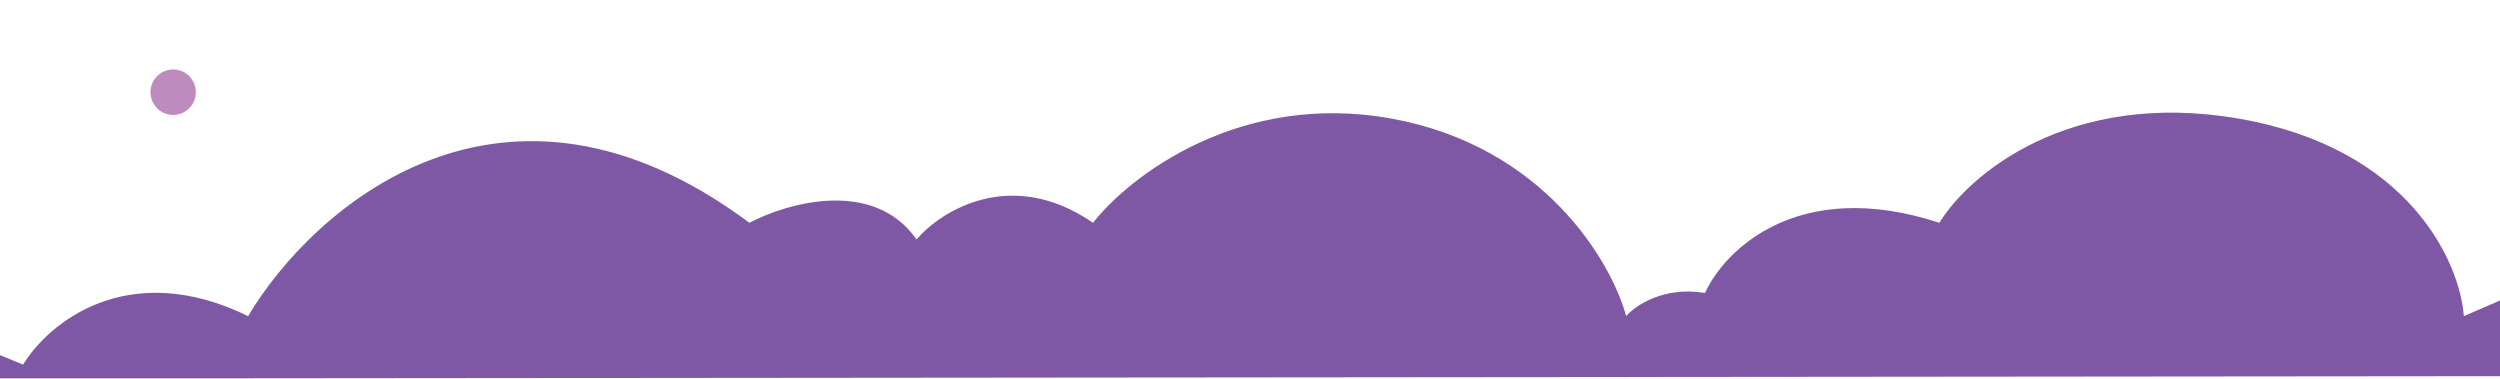 <svg width="1728" height="262" viewBox="0 0 1728 262" fill="none" xmlns="http://www.w3.org/2000/svg">
<g clip-path="url(#clip0_2562_1600)">
<path d="M-16 239L16 252C33 223.833 87.9 177.7 171.5 218.5C215.833 144 347.2 26.8 518 154C544.167 140.167 603.9 123.1 633.5 165.5C650.667 145.5 699.1 115.2 755.5 154C780.5 122 856.8 62.8 962 82C1067.2 101.2 1113.83 181 1124 218.5C1130.33 211.167 1150.1 197.7 1178.5 202.5C1191.83 173 1242.9 122 1340.5 154C1360.33 121.5 1429.5 61.6 1547.5 82C1665.5 102.4 1700.33 181.5 1703 218.5L1740 202.5V260L155 261.5H-19.5L-16 239Z" fill="#7F58A5"/>
<path d="M119.682 79.437C128.342 79.437 135.363 72.4 135.363 63.718C135.363 55.037 128.342 48 119.682 48C111.021 48 104 55.037 104 63.718C104 72.4 111.021 79.437 119.682 79.437Z" fill="#BD8BBE"/>
</g>
<defs>
<clipPath id="clip0_2562_1600">
<rect width="1728" height="262" fill="white"/>
</clipPath>
</defs>
</svg>
